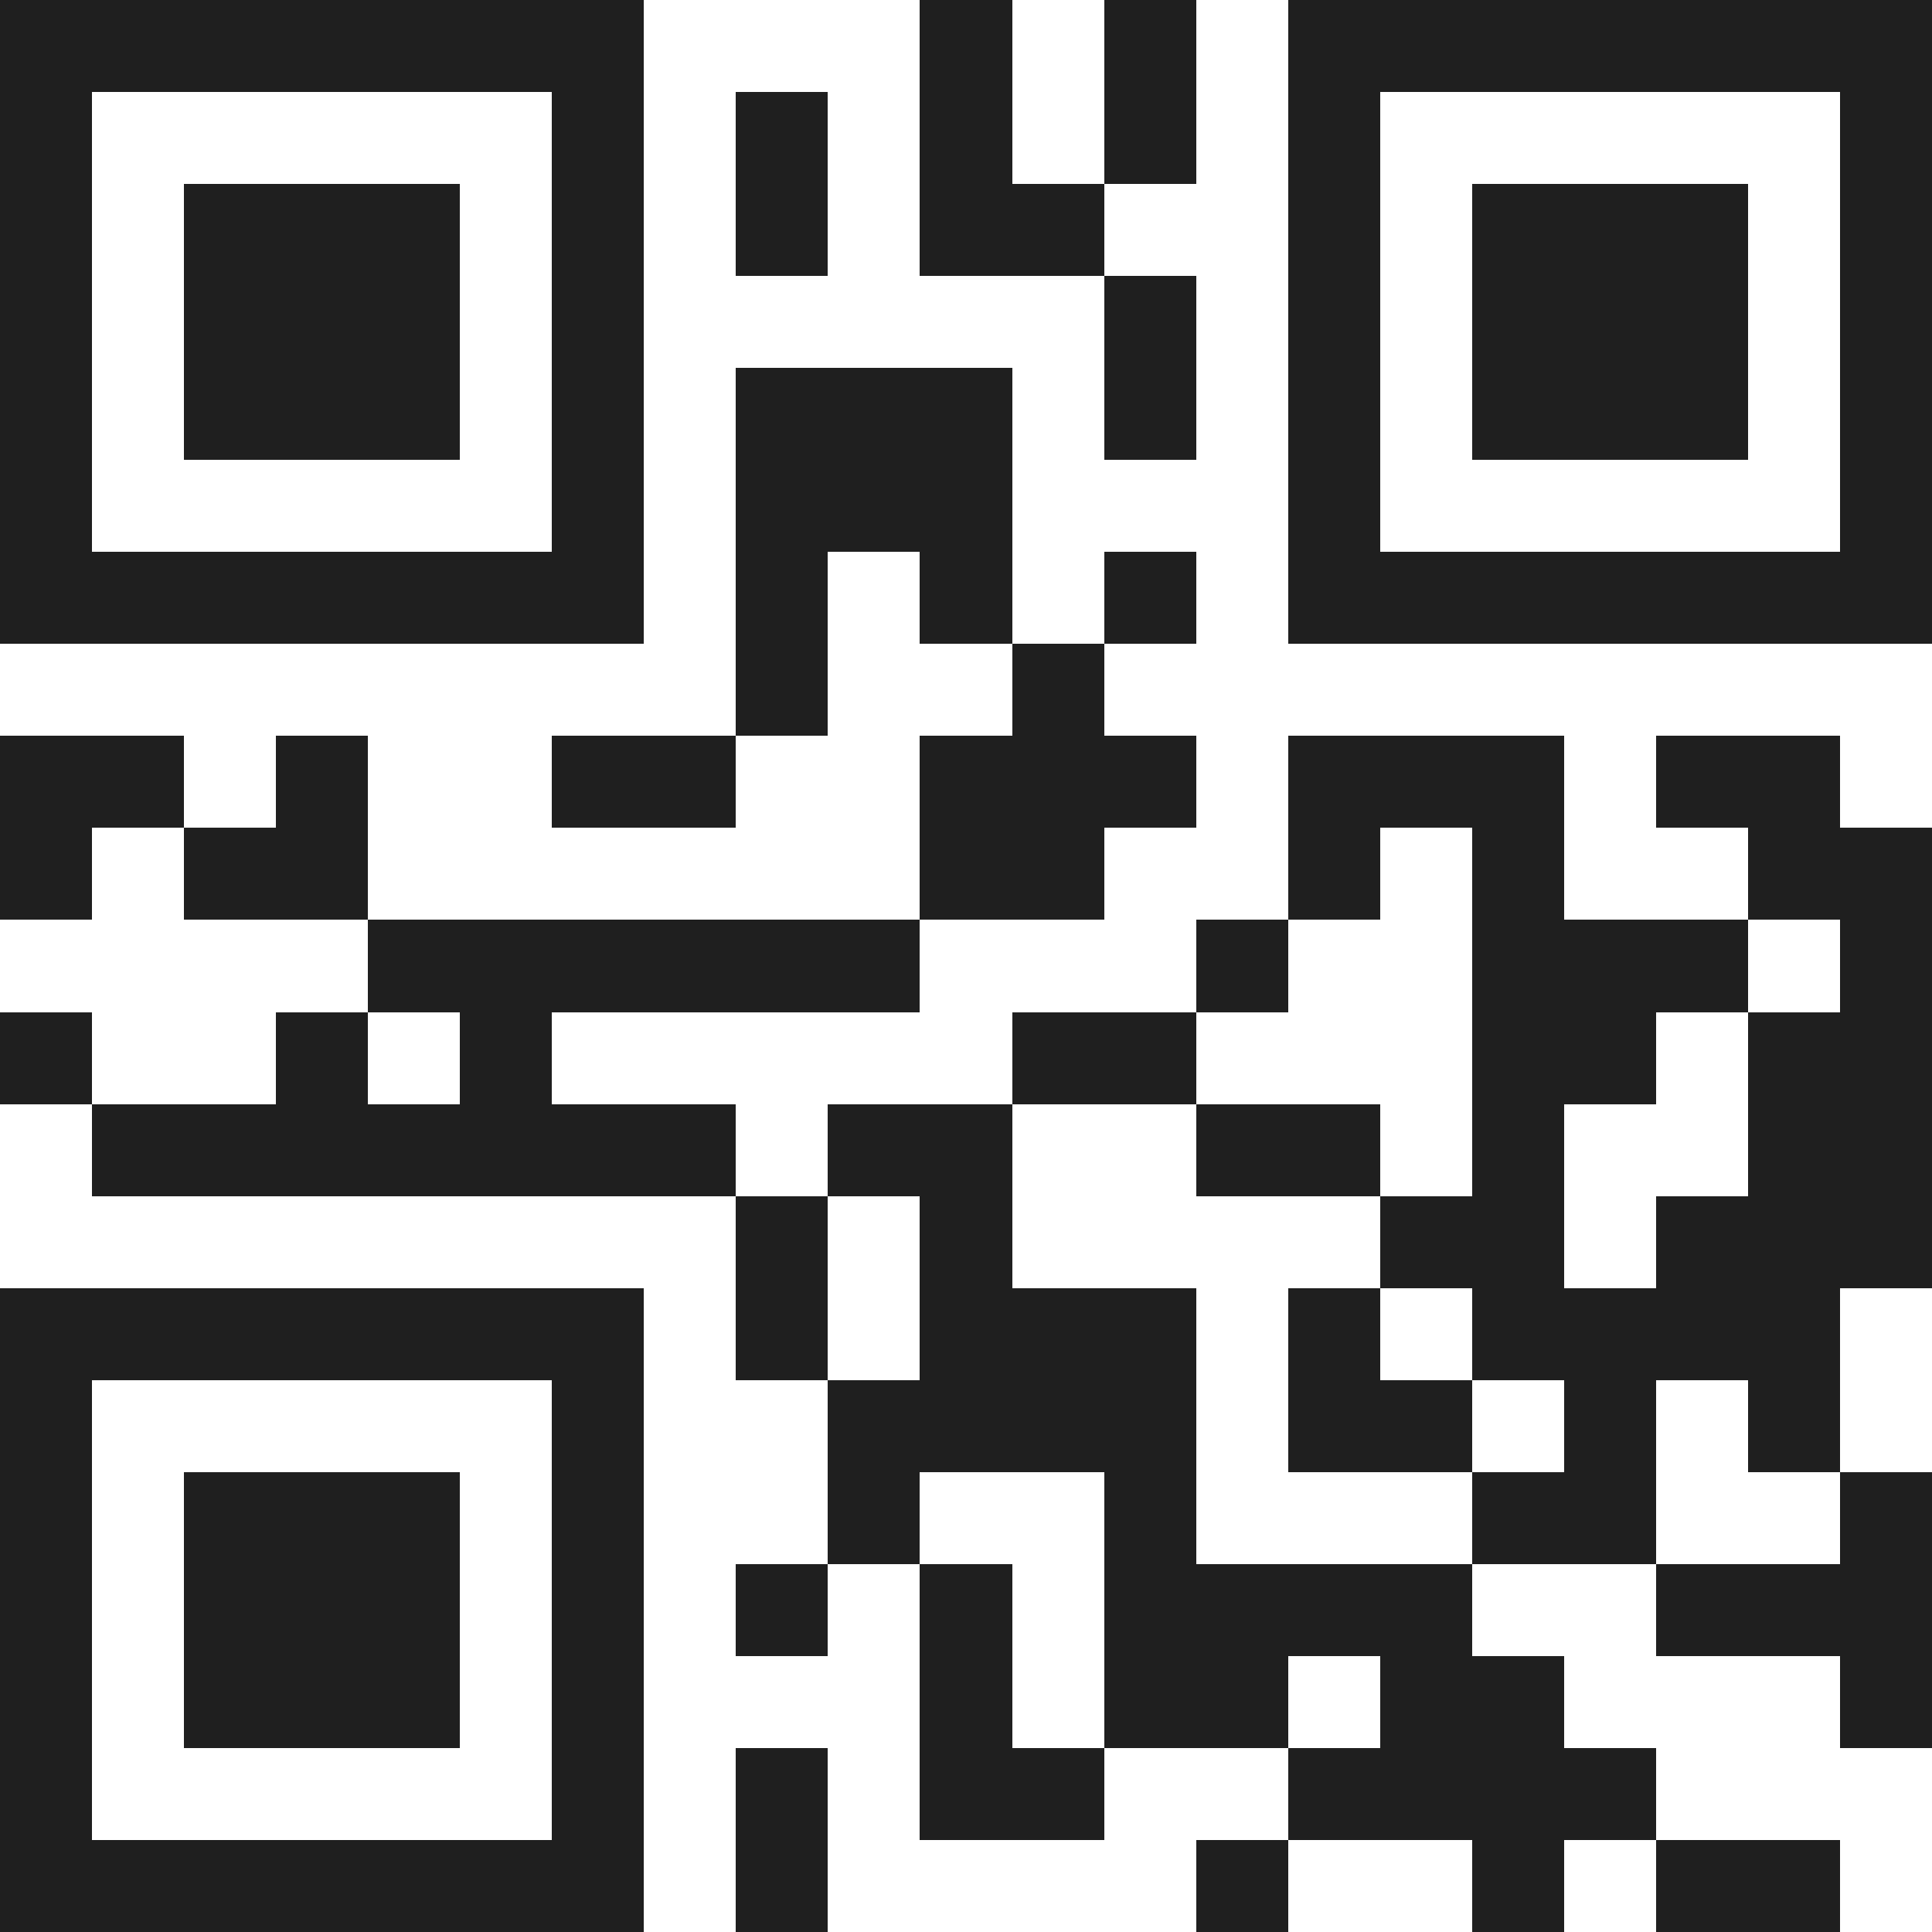 <svg xmlns="http://www.w3.org/2000/svg" viewBox="0 0 21 21" shape-rendering="crispEdges"><path fill="#ffffff" d="M0 0h21v21H0z"/><path stroke="#1f1f1f" d="M0 0.5h7m3 0h1m1 0h1m1 0h7M0 1.5h1m5 0h1m1 0h1m1 0h1m1 0h1m1 0h1m5 0h1M0 2.5h1m1 0h3m1 0h1m1 0h1m1 0h2m2 0h1m1 0h3m1 0h1M0 3.5h1m1 0h3m1 0h1m5 0h1m1 0h1m1 0h3m1 0h1M0 4.5h1m1 0h3m1 0h1m1 0h3m1 0h1m1 0h1m1 0h3m1 0h1M0 5.5h1m5 0h1m1 0h3m3 0h1m5 0h1M0 6.5h7m1 0h1m1 0h1m1 0h1m1 0h7M8 7.5h1m2 0h1M0 8.5h2m1 0h1m2 0h2m2 0h3m1 0h3m1 0h2M0 9.5h1m1 0h2m6 0h2m2 0h1m1 0h1m2 0h2M4 10.5h6m3 0h1m2 0h3m1 0h1M0 11.5h1m2 0h1m1 0h1m5 0h2m3 0h2m1 0h2M1 12.5h7m1 0h2m2 0h2m1 0h1m2 0h2M8 13.5h1m1 0h1m4 0h2m1 0h3M0 14.5h7m1 0h1m1 0h3m1 0h1m1 0h4M0 15.5h1m5 0h1m2 0h4m1 0h2m1 0h1m1 0h1M0 16.5h1m1 0h3m1 0h1m2 0h1m2 0h1m3 0h2m2 0h1M0 17.5h1m1 0h3m1 0h1m1 0h1m1 0h1m1 0h4m2 0h3M0 18.5h1m1 0h3m1 0h1m3 0h1m1 0h2m1 0h2m3 0h1M0 19.5h1m5 0h1m1 0h1m1 0h2m2 0h4M0 20.5h7m1 0h1m4 0h1m2 0h1m1 0h2"/></svg>
